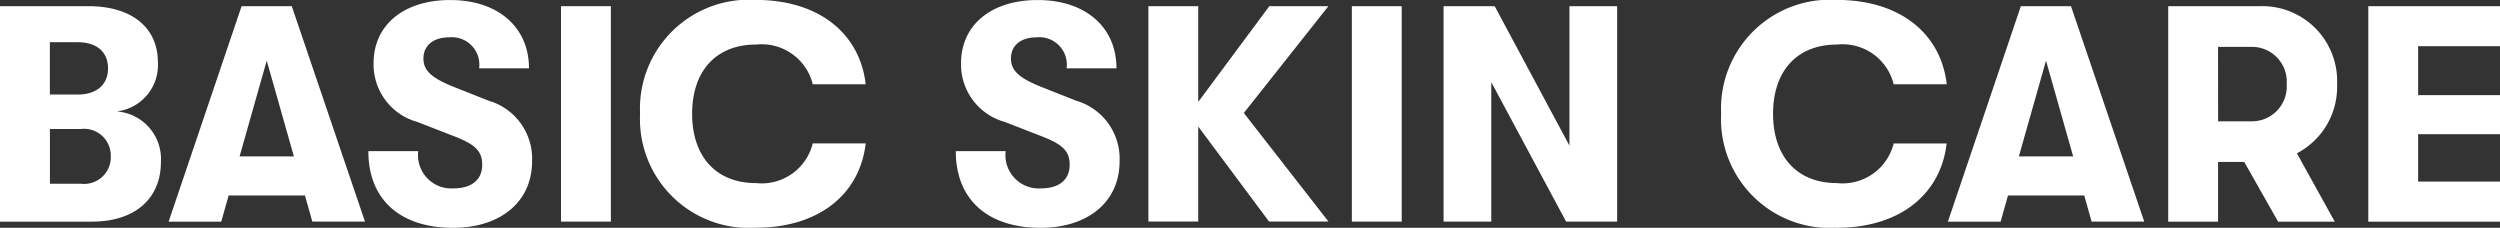 <svg xmlns="http://www.w3.org/2000/svg" width="128.947" height="11.749" viewBox="0 0 128.947 11.749">
  <rect x="0" y="0" width="128.947" height="11.749" fill="#333333" stroke="none"/>
  <g id="그룹_2021" data-name="그룹 2021" transform="translate(0 -1.084)">
    <path id="패스_3835" data-name="패스 3835" d="M8.3,14.413c0,1.9-1.35,3.08-3.555,3.08H0V6.38H4.571c2.207,0,3.573,1.095,3.573,2.889a2.407,2.407,0,0,1-2.128,2.539A2.462,2.462,0,0,1,8.3,14.413ZM2.572,8.238v2.7H4c.985,0,1.572-.508,1.572-1.35S5,8.238,4,8.238Zm3.142,5.841a1.378,1.378,0,0,0-1.539-1.365h-1.6v2.825h1.6A1.381,1.381,0,0,0,5.714,14.079Z" transform="translate(0 -4.977)" fill="#fff"/>
    <path id="패스_3836" data-name="패스 3836" d="M46.593,16.143H42.655l-.38,1.35H39.56L43.324,6.38h2.588l3.777,11.111H46.973Zm-.572-2.016-1.4-4.938-1.4,4.938Z" transform="translate(-30.863 -4.977)" fill="#fff"/>
    <path id="패스_3837" data-name="패스 3837" d="M86.42,12.734h2.572A1.718,1.718,0,0,0,90.8,14.655c.952,0,1.493-.444,1.493-1.222,0-.682-.35-1.031-1.35-1.429l-2-.778A3.074,3.074,0,0,1,86.69,8.194c0-1.952,1.539-3.254,3.953-3.254,2.445,0,4.063,1.381,4.063,3.524H92.134a1.416,1.416,0,0,0-1.539-1.6c-.842,0-1.334.429-1.334,1.095,0,.62.429,1,1.524,1.444l1.842.73a3.115,3.115,0,0,1,2.238,3.126c0,2.08-1.62,3.43-4.08,3.43C88.056,16.686,86.42,15.227,86.42,12.734Z" transform="translate(-67.421 -3.854)" fill="#fff"/>
    <path id="패스_3838" data-name="패스 3838" d="M131.62,6.38h2.572V17.491H131.62Z" transform="translate(-102.684 -4.977)" fill="#fff"/>
    <path id="패스_3839" data-name="패스 3839" d="M150.17,10.8a5.617,5.617,0,0,1,5.969-5.874c3.254,0,5.366,1.73,5.668,4.349h-2.73a2.714,2.714,0,0,0-2.922-2.047c-2.1,0-3.3,1.4-3.3,3.573s1.207,3.573,3.3,3.573a2.715,2.715,0,0,0,2.922-2.047h2.73c-.3,2.618-2.412,4.349-5.668,4.349A5.616,5.616,0,0,1,150.17,10.8Z" transform="translate(-117.156 -3.846)" fill="#fff"/>
    <path id="패스_3840" data-name="패스 3840" d="M224.24,12.734h2.572a1.717,1.717,0,0,0,1.809,1.921c.952,0,1.493-.444,1.493-1.222,0-.682-.35-1.031-1.35-1.429l-2-.778a3.074,3.074,0,0,1-2.253-3.032c0-1.952,1.539-3.254,3.953-3.254,2.445,0,4.063,1.381,4.063,3.524h-2.572a1.416,1.416,0,0,0-1.539-1.6c-.842,0-1.332.429-1.332,1.095,0,.62.429,1,1.524,1.444l1.842.73a3.116,3.116,0,0,1,2.238,3.126c0,2.08-1.62,3.43-4.08,3.43C225.876,16.686,224.24,15.227,224.24,12.734Z" transform="translate(-174.941 -3.854)" fill="#fff"/>
    <path id="패스_3841" data-name="패스 3841" d="M274.352,11.889l4.366,5.6h-3.065L272,12.588v4.9H269.43V6.38H272v4.938l3.667-4.938h3.047Z" transform="translate(-210.197 -4.977)" fill="#fff"/>
    <path id="패스_3842" data-name="패스 3842" d="M317.16,6.38h2.572V17.491H317.16Z" transform="translate(-247.433 -4.977)" fill="#fff"/>
    <path id="패스_3843" data-name="패스 3843" d="M338.68,6.38h2.636l3.856,7.191V6.38h2.46V17.491H345L341.14,10.3v7.191h-2.46Z" transform="translate(-264.222 -4.977)" fill="#fff"/>
    <path id="패스_3844" data-name="패스 3844" d="M403.8,10.8a5.617,5.617,0,0,1,5.969-5.874c3.254,0,5.364,1.73,5.668,4.349H412.7a2.715,2.715,0,0,0-2.922-2.047c-2.1,0-3.3,1.4-3.3,3.573s1.207,3.573,3.3,3.573A2.717,2.717,0,0,0,412.7,12.33h2.731c-.3,2.618-2.412,4.349-5.668,4.349A5.615,5.615,0,0,1,403.8,10.8Z" transform="translate(-315.026 -3.846)" fill="#fff"/>
    <path id="패스_3845" data-name="패스 3845" d="M464.033,16.151H460.1l-.38,1.35H457L460.762,6.39h2.588L467.128,17.5h-2.715Zm-.572-2.016-1.4-4.938-1.4,4.938Z" transform="translate(-356.53 -4.985)" fill="#fff"/>
    <path id="패스_3846" data-name="패스 3846" d="M515.327,13.969l1.952,3.524h-2.922l-1.746-3.08h-1.35v3.08H508.69V6.38h4.731A3.86,3.86,0,0,1,517.4,10.4,3.865,3.865,0,0,1,515.327,13.969Zm-4.063-1.651h1.761A1.793,1.793,0,0,0,514.8,10.4a1.793,1.793,0,0,0-1.779-1.921h-1.761Z" transform="translate(-396.856 -4.977)" fill="#fff"/>
    <path id="패스_3847" data-name="패스 3847" d="M555.63,6.38h6.793V8.444H558.2v2.524h4.223v2.016H558.2v2.445h4.223v2.064H555.63Z" transform="translate(-433.476 -4.977)" fill="#fff"/>
  </g>
</svg>
